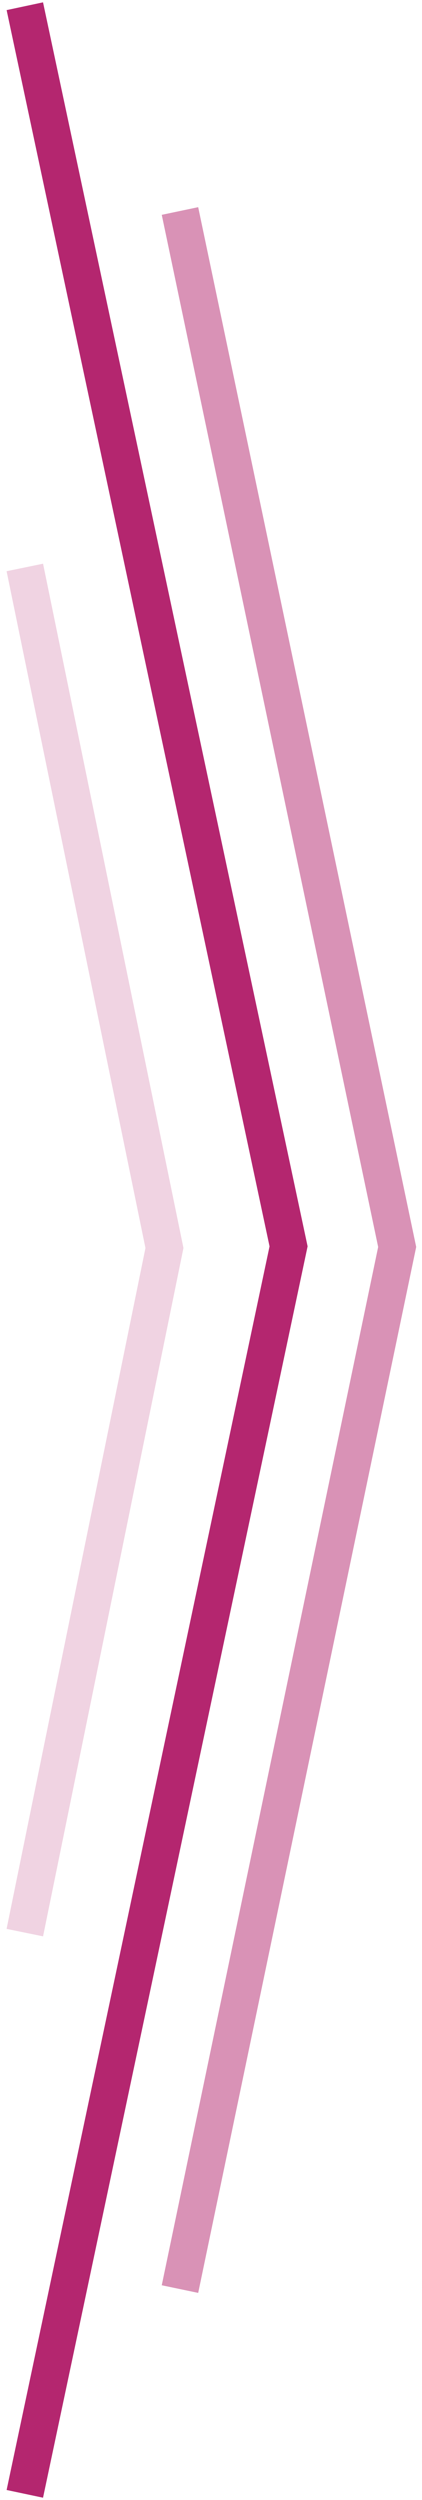 <svg width="34" height="201" viewBox="0 0 34 201" fill="none" xmlns="http://www.w3.org/2000/svg">
<path d="M2 200.5L23.25 100.204L2 0.5" stroke="#B4266F" stroke-width="3"/>
<path opacity="0.5" d="M14.5 184.037L32 100.253L14.5 16.964" stroke="#B4266F" stroke-width="3"/>
<path opacity="0.2" d="M2 155.378L13.25 100.338L2 45.622" stroke="#B4266F" stroke-width="3"/>
</svg>
